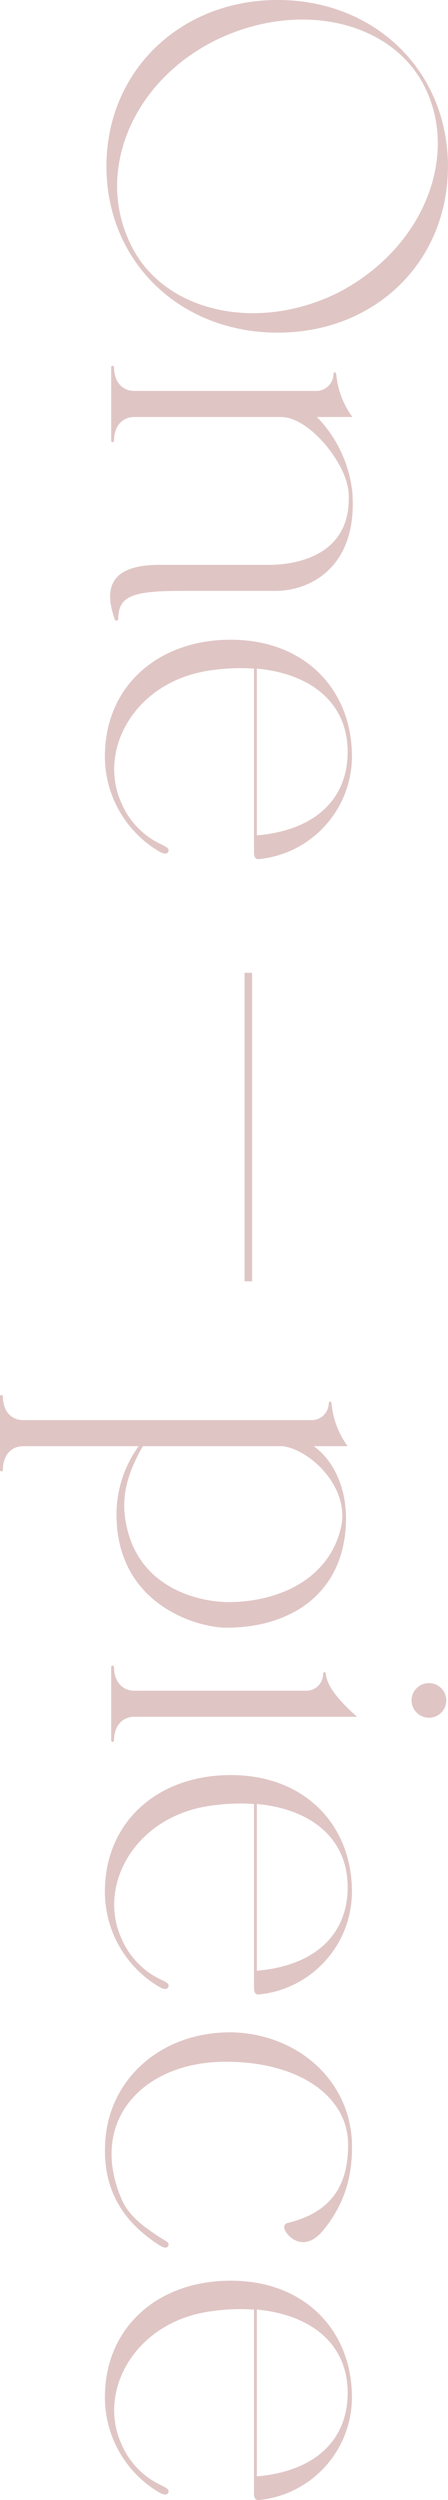 <?xml version="1.0" encoding="UTF-8"?>
<svg xmlns="http://www.w3.org/2000/svg" version="1.1" viewBox="0 0 94.719 527.6">
  <!-- Generator: Adobe Illustrator 28.7.1, SVG Export Plug-In . SVG Version: 1.2.0 Build 142)  -->
  <g>
    <g id="_レイヤー_1" data-name="レイヤー_1">
      <path id="one-piece.svg" d="M22.505,35.1c0,20.1,15.5,35.1,36.2,35.1s36-15,36-35.1S79.305,0,58.705,0,22.505,15,22.505,35.1ZM27.405,51.1c-7.2-15.199.7-34.4,19-43C64.105-.1,83.605,4.799,90.105,19c6.9,14.801-1.1,34.1-19.3,43.1-17.598,8.301-36.999,3.201-43.399-11h0ZM25.005,130.6c0-4.801,3-5.9,13.3-5.9h19.9c7.5,0,17.4-5.1,16.3-20.699-.62-6.027-3.264-11.668-7.5-16h7.5c-1.912-2.607-3.087-5.682-3.4-8.9-.1-.801-.6-.6-.6-.1-.061,1.945-1.653,3.494-3.6,3.5H28.405c-2.6,0-4.3-2-4.3-5,.002-.166-.132-.301-.297-.303-.166-.002-.301.131-.303.297v15.506c-.002.166.132.301.297.303.166.002.301-.131.303-.297v-.006c0-3,1.7-5,4.3-5h31c6,0,13.9,9.801,14.3,16,.8,13.4-11.4,15.199-16.7,15.199h-23.2c-9.1,0-12.4,3.6-9.5,11.6l.3.199.3-.1.1-.299ZM53.705,141.1v38.9c0,.6.2,1.4,1,1.301,11.172-1.086,19.695-10.475,19.7-21.699,0-14-9.9-24.6-25.6-24.6-15.3,0-26.1,9.6-26.6,23.5-.408,8.578,3.934,16.686,11.3,21.1,1.3.801,1.9.6,2.1.1.2-.6-.2-.9-1.9-1.699-3.666-1.82-6.545-4.912-8.1-8.699-5-11.199,3.1-25.9,19.4-27.9,2.883-.396,5.799-.498,8.702-.303h-.002ZM73.505,158.699c0,9.6-6.5,16.5-19.2,17.6v-35.199c11.003,1,19.203,6.9,19.203,17.6h-.003ZM51.705,270.398h1.6v-65.1h-1.6v65.1ZM72.905,324.199c1.4-10.6-3.4-16.9-6.6-19h7.2c-1.912-2.607-3.087-5.682-3.4-8.9-.1-.801-.6-.6-.6-.1-.061,1.945-1.653,3.494-3.6,3.5H4.905c-2.6,0-4.3-2-4.3-5,.001-.166-.132-.301-.297-.303-.166-.002-.301.131-.303.297v15.506c-.002.166.132.301.297.303.166.002.301-.131.303-.297v-.006c0-3,1.7-5,4.3-5h24.4c-3.451,4.775-5.082,10.627-4.6,16.5,1.2,17.301,17.2,21.801,23.2,21.801,12.203,0,23.203-5.9,25.003-19.301h-.003ZM26.505,320.699c-.7-4.4,0-9.1,3.7-15.5h29.6c6,.801,14.2,8.9,12.3,17.1-2.6,11.301-13.7,15.801-23.8,15.801-5.499,0-19.499-2.5-21.8-17.4ZM87.005,358.799c-.005,2.039,1.644,3.695,3.683,3.699h.017c2.016,0,3.65-1.635,3.65-3.65s-1.634-3.65-3.65-3.65c-2.011-.014-3.659,1.592-3.696,3.604l-.004-.002ZM24.105,367.299c0-3,1.7-5,4.3-5h47.1c-3.1-2.699-6.3-6.1-6.6-8.9-.1-.801-.6-.6-.6-.1-.016,1.889-1.513,3.43-3.4,3.5H28.405c-2.6,0-4.3-2-4.3-5,.001-.166-.132-.301-.297-.303-.166-.002-.301.131-.303.297v15.506c-.002.166.131.301.296.303.166.002.302-.131.304-.295v-.008ZM53.705,380.699v38.9c0,.6.2,1.4,1,1.301,11.172-1.086,19.695-10.475,19.7-21.699,0-14-9.9-24.6-25.6-24.6-15.3,0-26.1,9.6-26.6,23.5-.408,8.578,3.934,16.686,11.3,21.1,1.3.801,1.9.6,2.1.1.2-.6-.2-.9-1.9-1.699-3.666-1.82-6.545-4.912-8.1-8.699-5-11.199,3.1-25.9,19.4-27.9,2.883-.396,5.799-.498,8.702-.303h-.002ZM73.505,398.299c0,9.6-6.5,16.5-19.2,17.6v-35.199c11.003,1,19.203,6.9,19.203,17.602l-.003-.002ZM22.205,452.998c-.3,9.301,3.9,15.9,11.3,20.699,1.3.9,1.9.699,2.1.199.2-.699-.3-.801-1.9-1.801-3.5-2.301-6.5-4.5-8-8-7.1-16.5,4.5-29,22-29,15.8,0,25.9,7.5,25.9,17.5,0,9.199-4.1,14.4-12.7,16.5-.9.199-1,.9-.6,1.699,1.4,2.301,4.7,4,8.1-.199,4.3-5.301,6.2-11.1,6-18.4-.4-12.9-11.1-22.801-25.1-23.301-15.199-.295-26.8,10.006-27.1,24.105v-.002ZM53.705,487.398v38.9c0,.6.2,1.4,1,1.301,11.172-1.086,19.695-10.475,19.7-21.699,0-14-9.9-24.6-25.6-24.6-15.3,0-26.1,9.6-26.6,23.5-.408,8.578,3.934,16.686,11.3,21.1,1.3.801,1.9.6,2.1.1.2-.6-.2-.9-1.9-1.699-3.666-1.82-6.545-4.912-8.1-8.699-5-11.199,3.1-25.9,19.4-27.9,2.883-.396,5.799-.498,8.702-.301l-.002-.002ZM73.505,504.998c0,9.6-6.5,16.5-19.2,17.6v-35.199c11.003,1.002,19.203,6.902,19.203,17.602l-.003-.002Z" fill="#dfc5c4" fill-rule="evenodd"/>
    </g>
  </g>
</svg>